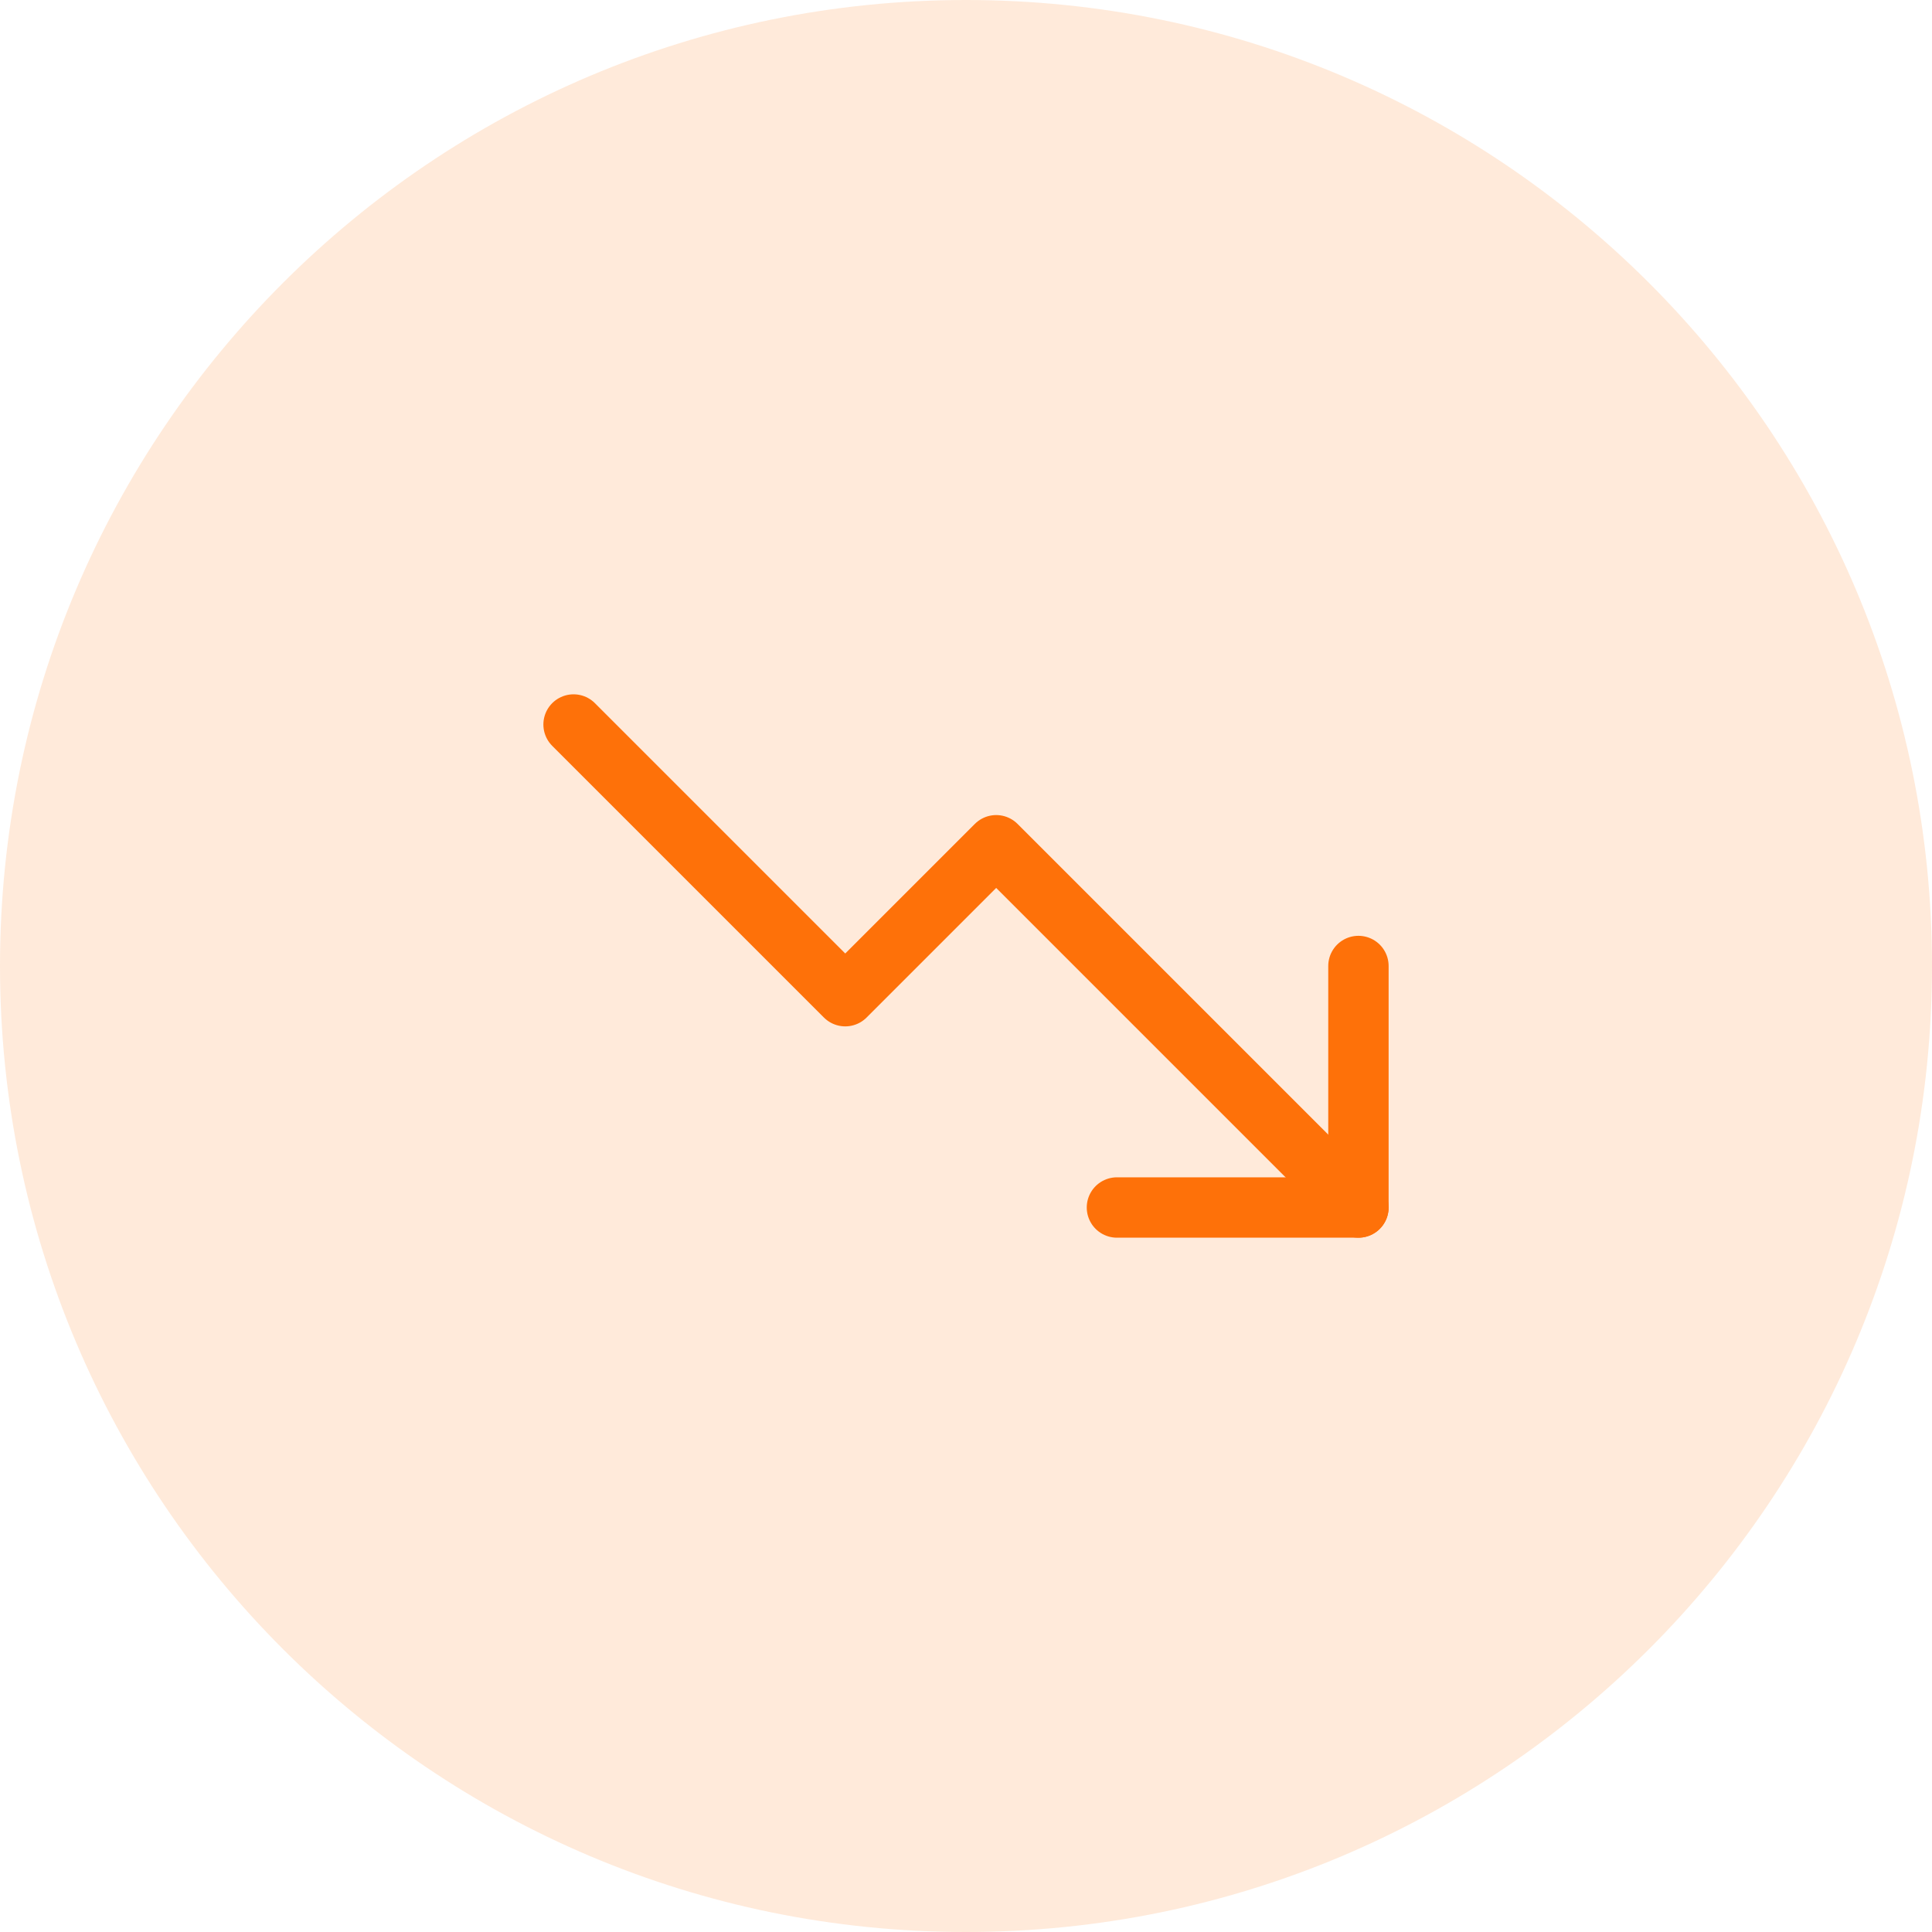 <svg width="64" height="64" viewBox="0 0 64 64" fill="none" xmlns="http://www.w3.org/2000/svg">
<path d="M64 32C64 49.673 49.673 64 32 64C14.327 64 0 49.673 0 32C0 14.327 14.327 0 32 0C49.673 0 64 14.327 64 32Z" fill="#FE7109" fill-opacity="0.15"/>
<path d="M45 40L33 28L28 33L19 24" stroke="#FE7109" stroke-width="2" stroke-linecap="round" stroke-linejoin="round"/>
<path d="M45 32V40H37" stroke="#FE7109" stroke-width="2" stroke-linecap="round" stroke-linejoin="round"/>
</svg>

